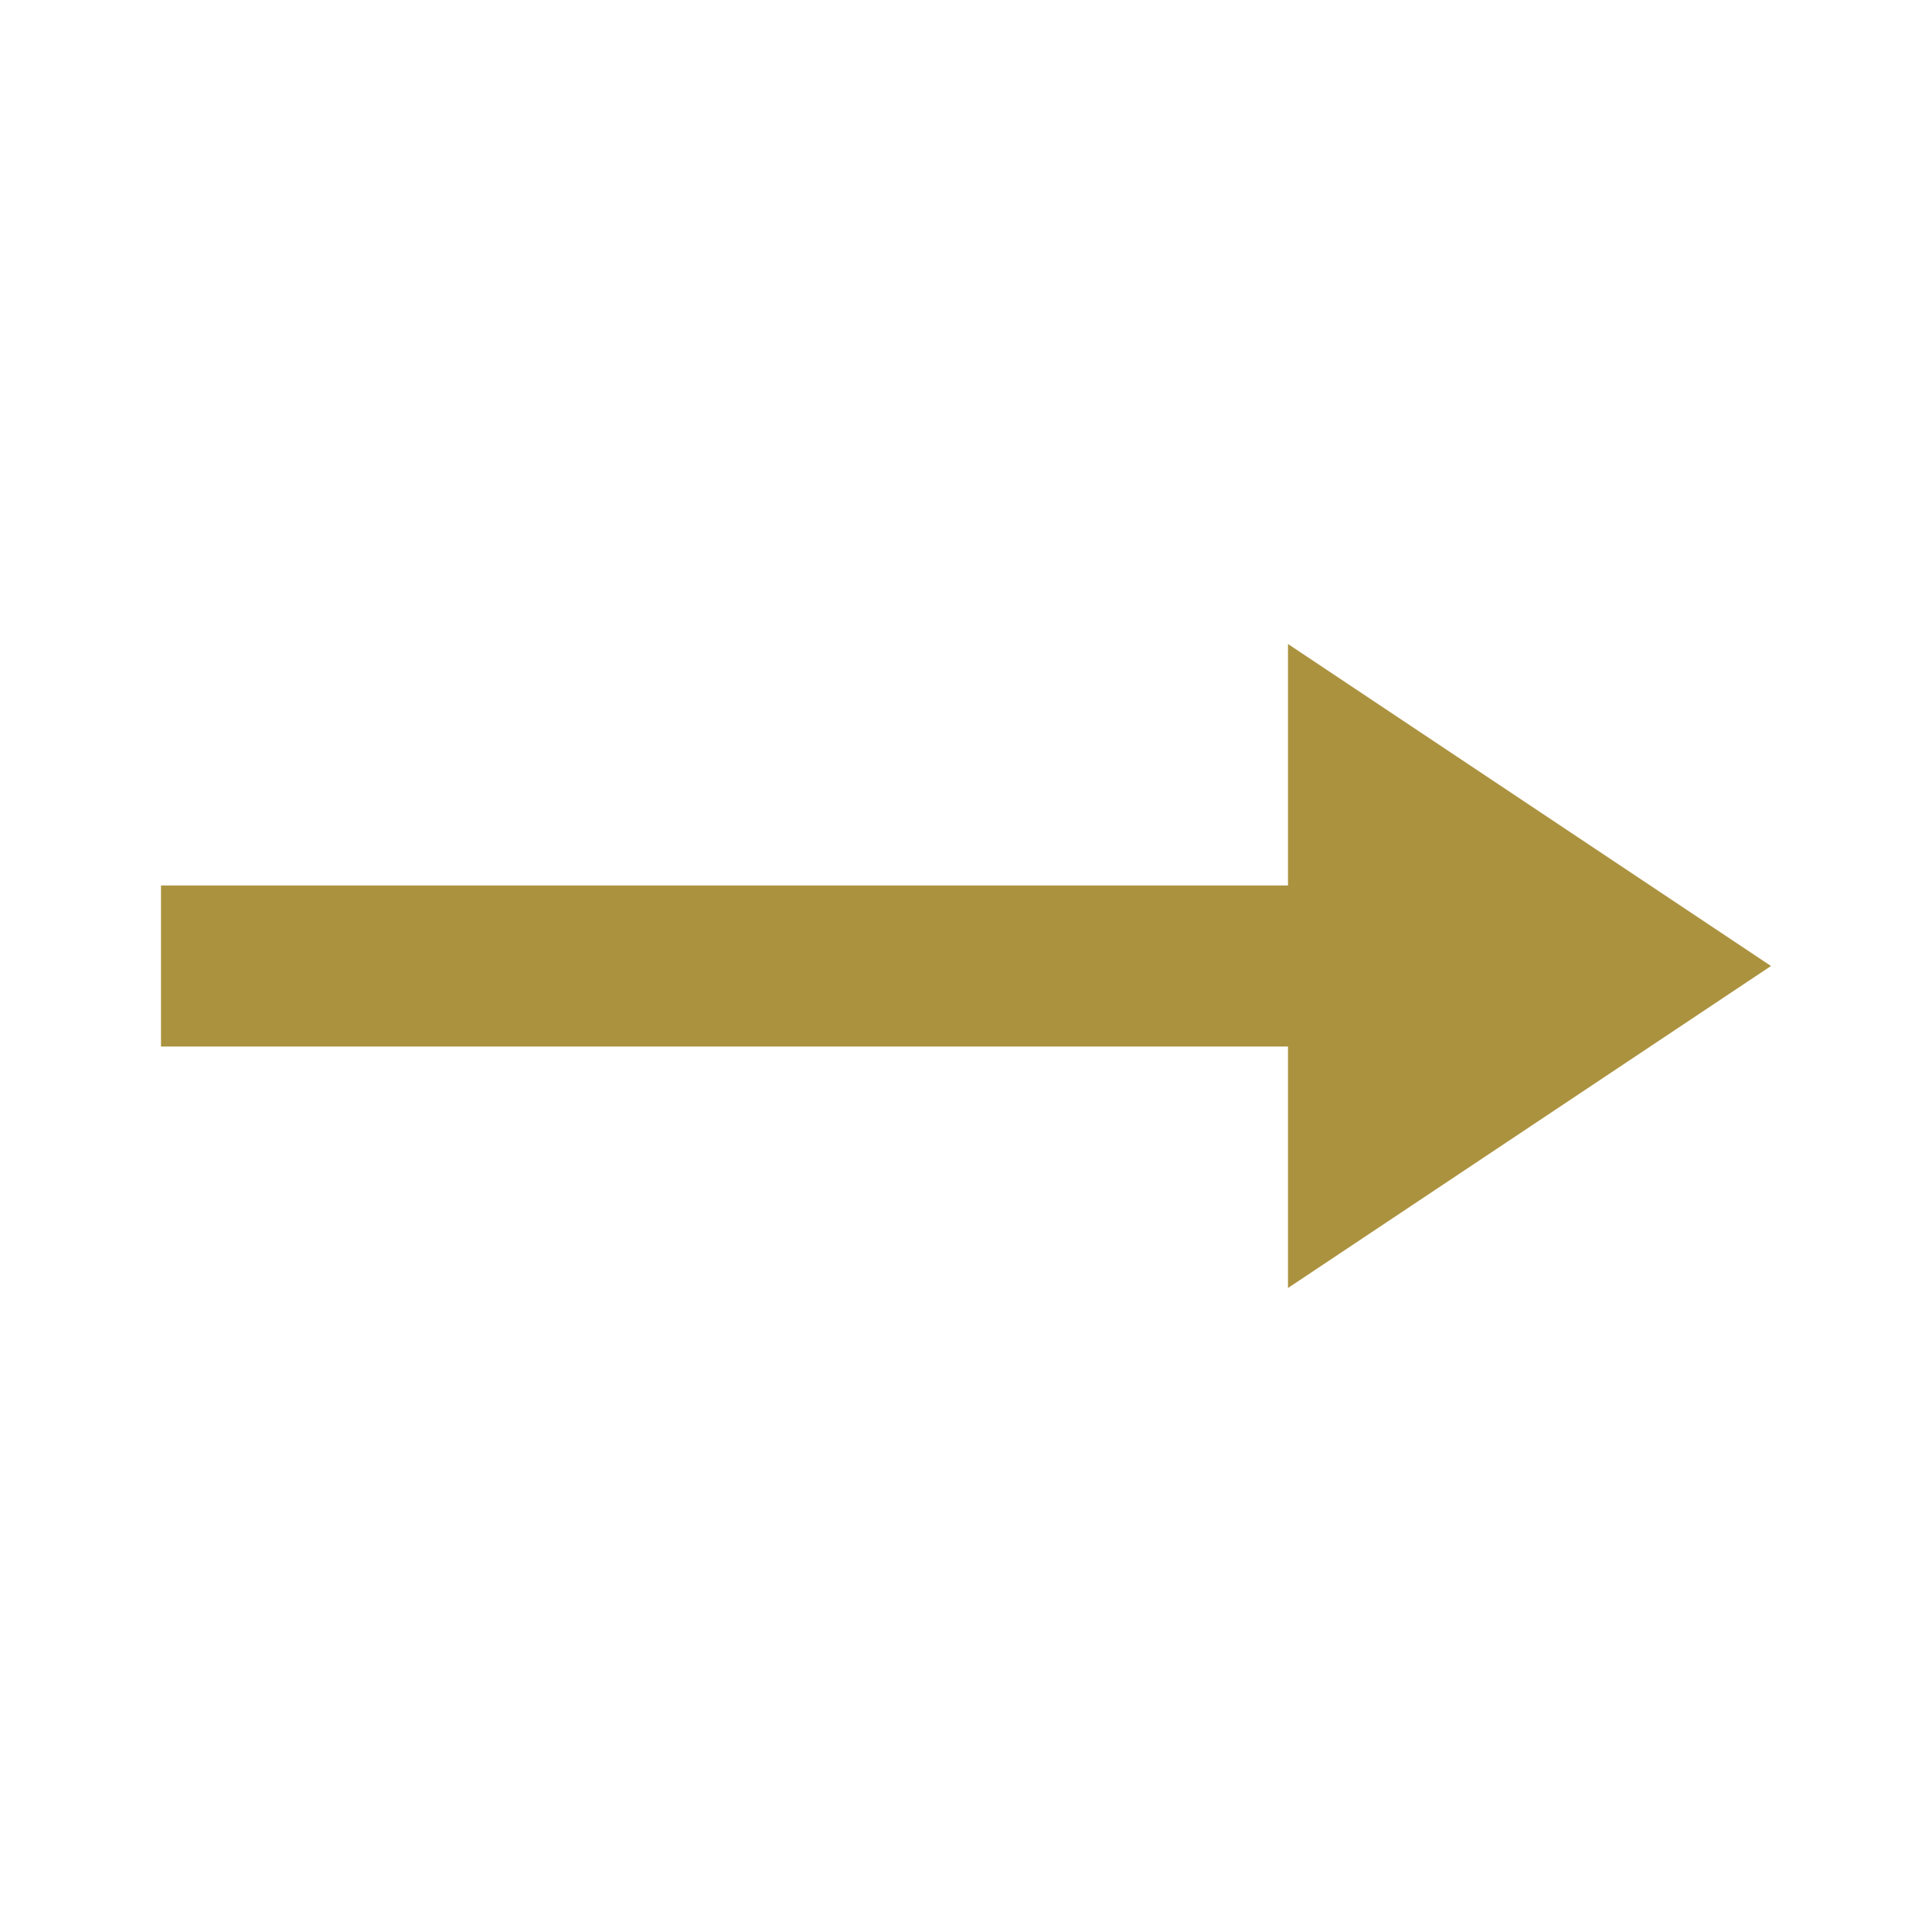 <svg width="24" height="24" viewBox="0 0 24 24" fill="none" xmlns="http://www.w3.org/2000/svg">
<path fill-rule="evenodd" clip-rule="evenodd" d="M2 11L16 11V8L22 12L16 16V13L2 13V11Z" fill="#ab923f"/>
</svg>
